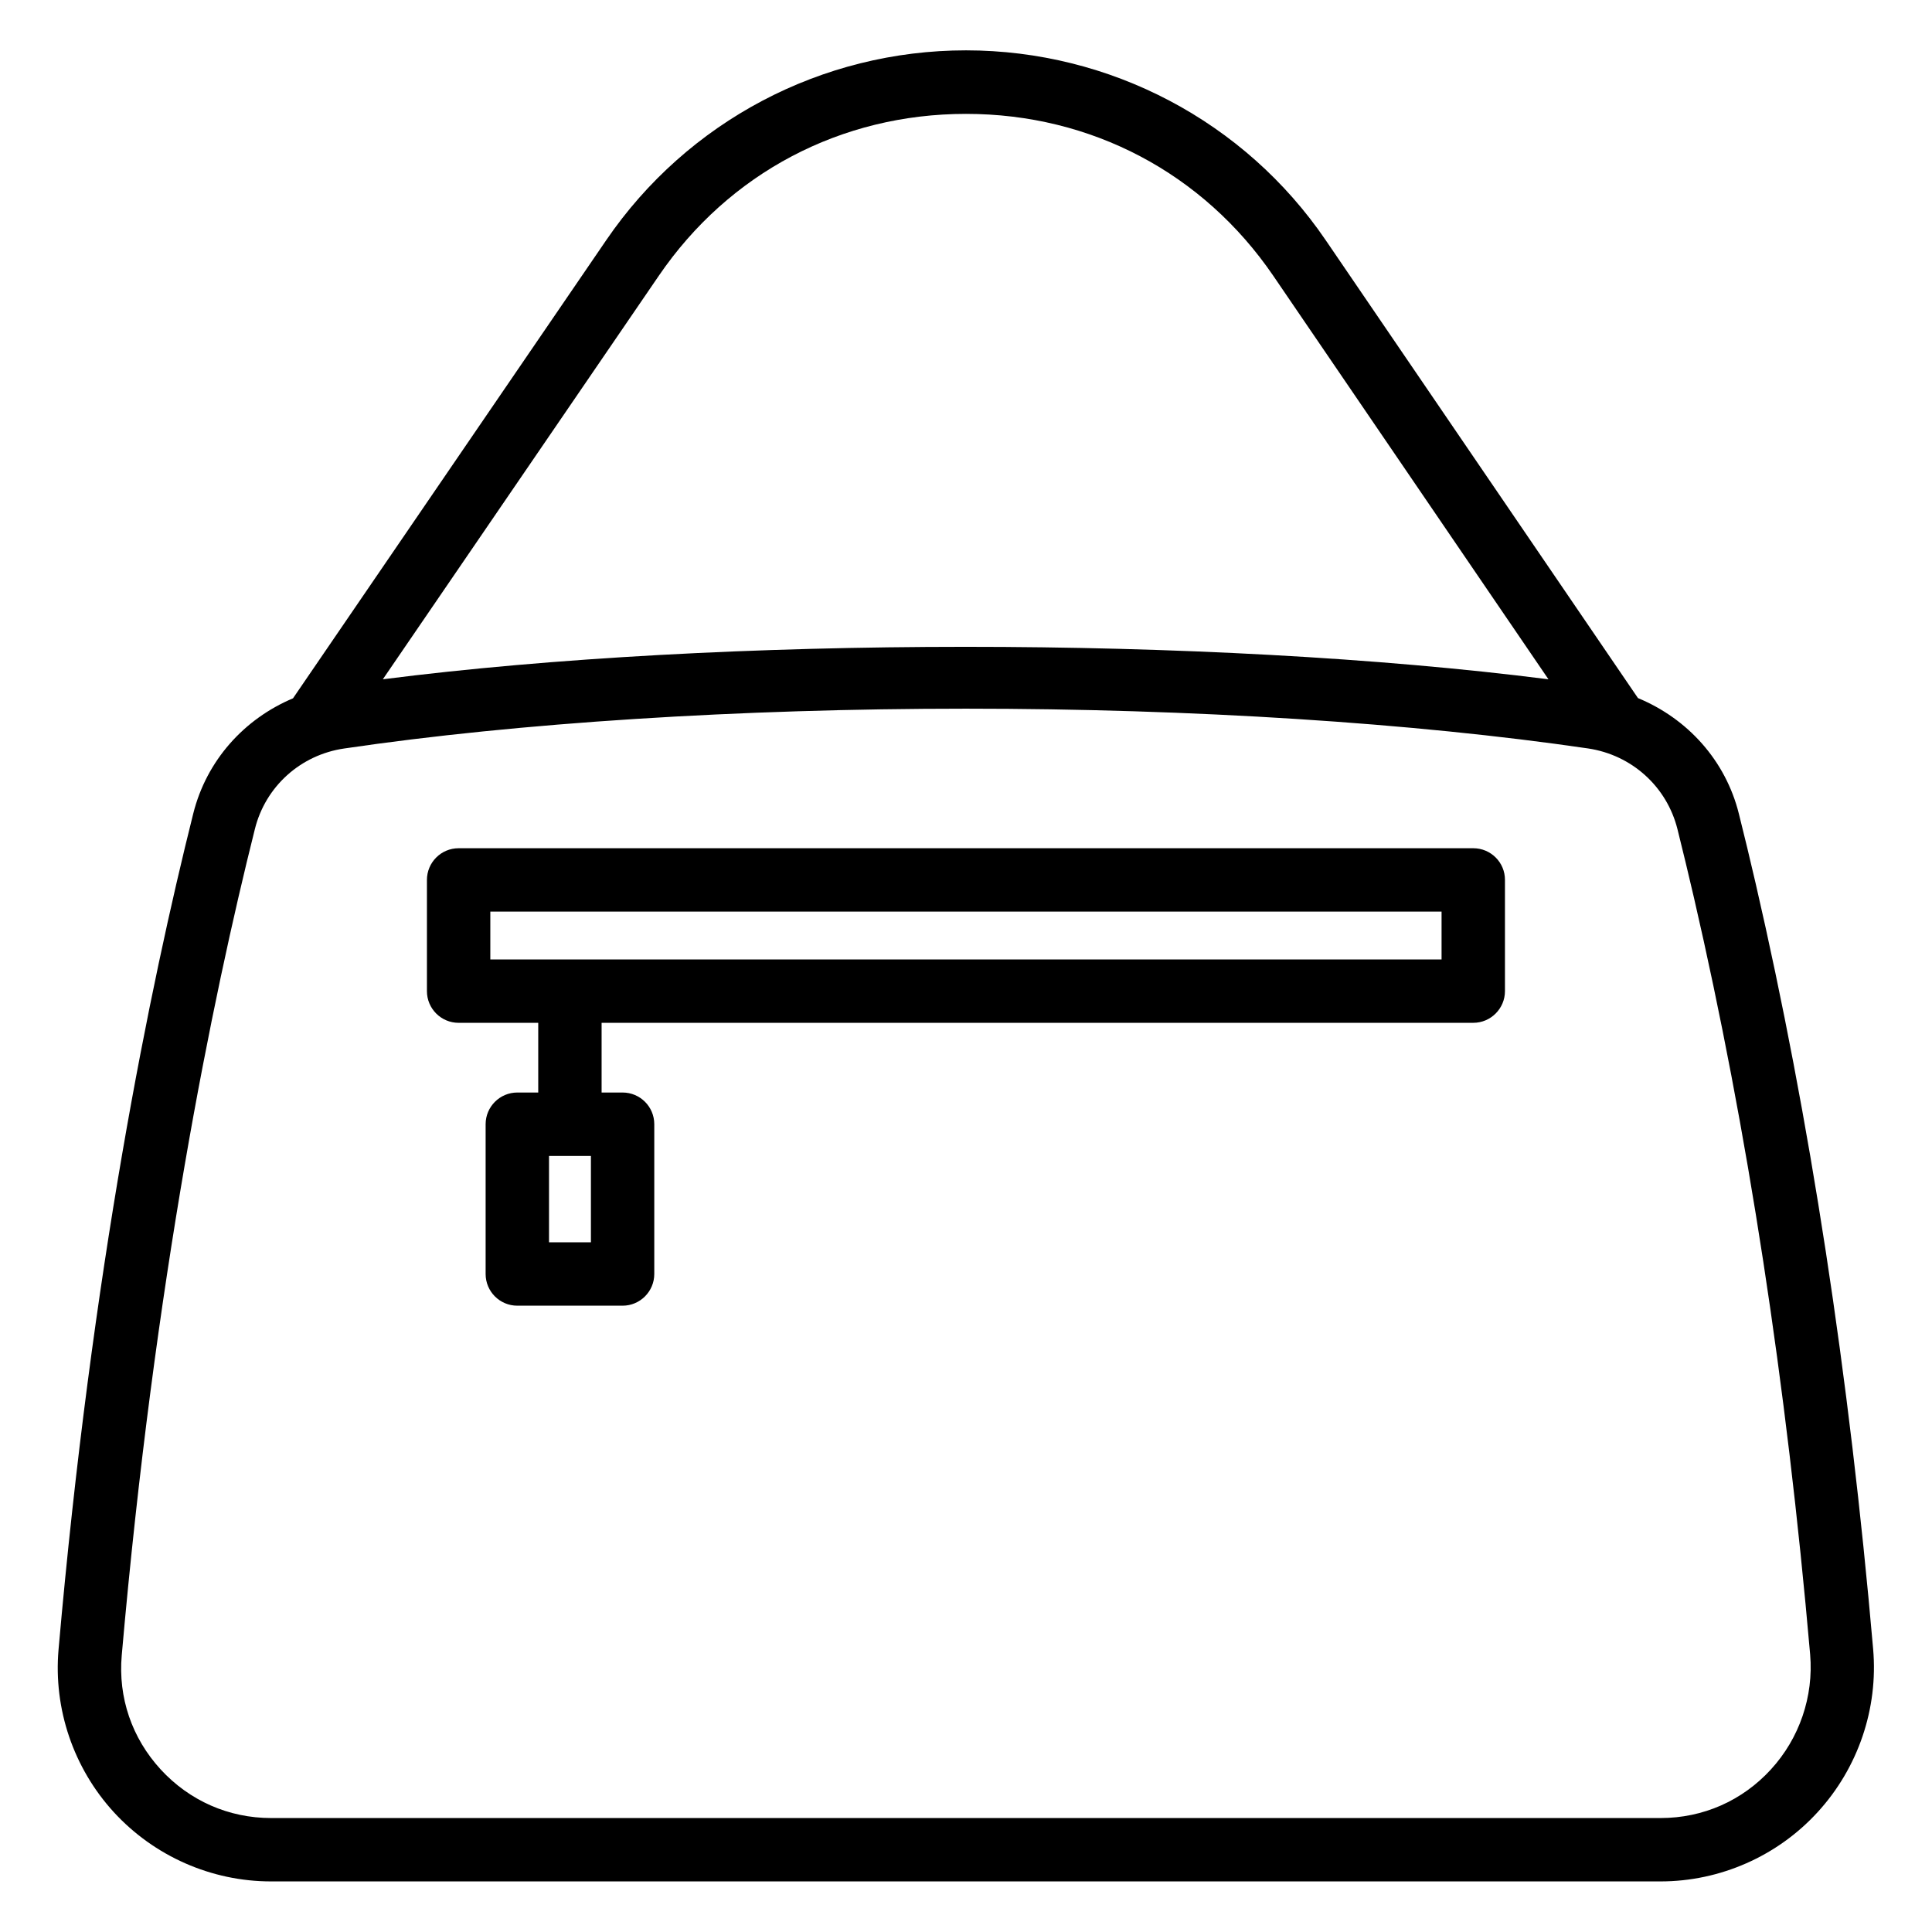 <?xml version="1.0" encoding="UTF-8"?>
<!-- Uploaded to: ICON Repo, www.iconrepo.com, Generator: ICON Repo Mixer Tools -->
<svg fill="#000000" width="800px" height="800px" version="1.1" viewBox="144 144 512 512" xmlns="http://www.w3.org/2000/svg">
 <g>
  <path d="m609.27 378.14v0c-1.512-6.508-2.981-12.66-4.449-18.473-3.527-14.168-13.625-25.234-26.742-30.668l-82.777-121.38c-21.453-31.469-57.098-50.254-95.281-50.277h-0.02c-38.207 0-73.828 18.809-95.324 50.277l-83.027 121.44c-12.953 5.457-22.902 16.457-26.43 30.523-11.441 45.656-26.91 121.17-35.707 221.59-1.363 15.723 3.969 31.402 14.652 43.074 10.707 11.672 25.883 18.348 41.648 18.348h0.043 368.2c15.785 0 30.984-6.695 41.648-18.367 10.727-11.715 16.078-27.457 14.695-43.242-6.297-72.449-16.77-140.69-31.129-202.85zm-290.7-161.03c18.621-27.289 48.305-42.93 81.43-42.93 33.145 0 62.828 15.66 81.449 42.93l72.906 106.91c-90.035-11.484-219.24-11.461-308.9 0zm294.77 395.78c-7.621 8.332-18.012 12.91-29.285 12.91h-368.18-0.02c-11.25 0-21.645-4.578-29.285-12.891-7.621-8.312-11.293-19.039-10.309-30.23 8.711-99.336 23.992-173.92 35.289-218.99 2.812-11.273 12.113-19.648 23.656-21.328 46.203-6.816 104.73-10.555 164.79-10.555 59.973 0 118.52 3.758 164.85 10.539 11.586 1.723 20.867 10.098 23.699 21.391 1.426 5.731 2.898 11.797 4.367 18.156 14.191 61.402 24.539 128.87 30.797 200.58 0.941 11.105-2.836 22.191-10.375 30.418z"/>
  <path d="m534.43 368.79h-268.89c-4.641 0-8.398 3.758-8.398 8.398v29.473c0 4.641 3.758 8.398 8.398 8.398l21.098-0.004v18.473h-5.543c-4.641 0-8.398 3.777-8.398 8.398v39.695c0 4.641 3.758 8.398 8.398 8.398h27.898c4.641 0 8.398-3.777 8.398-8.398v-39.695c0-4.641-3.758-8.398-8.398-8.398h-5.562v-18.473h231c4.641 0 8.398-3.777 8.398-8.398v-29.473c0.02-4.641-3.758-8.395-8.395-8.395zm-233.83 104.43h-11.105v-22.883h11.105zm225.43-74.961h-252.09v-12.68h252.09z"/>
 </g>
</svg>